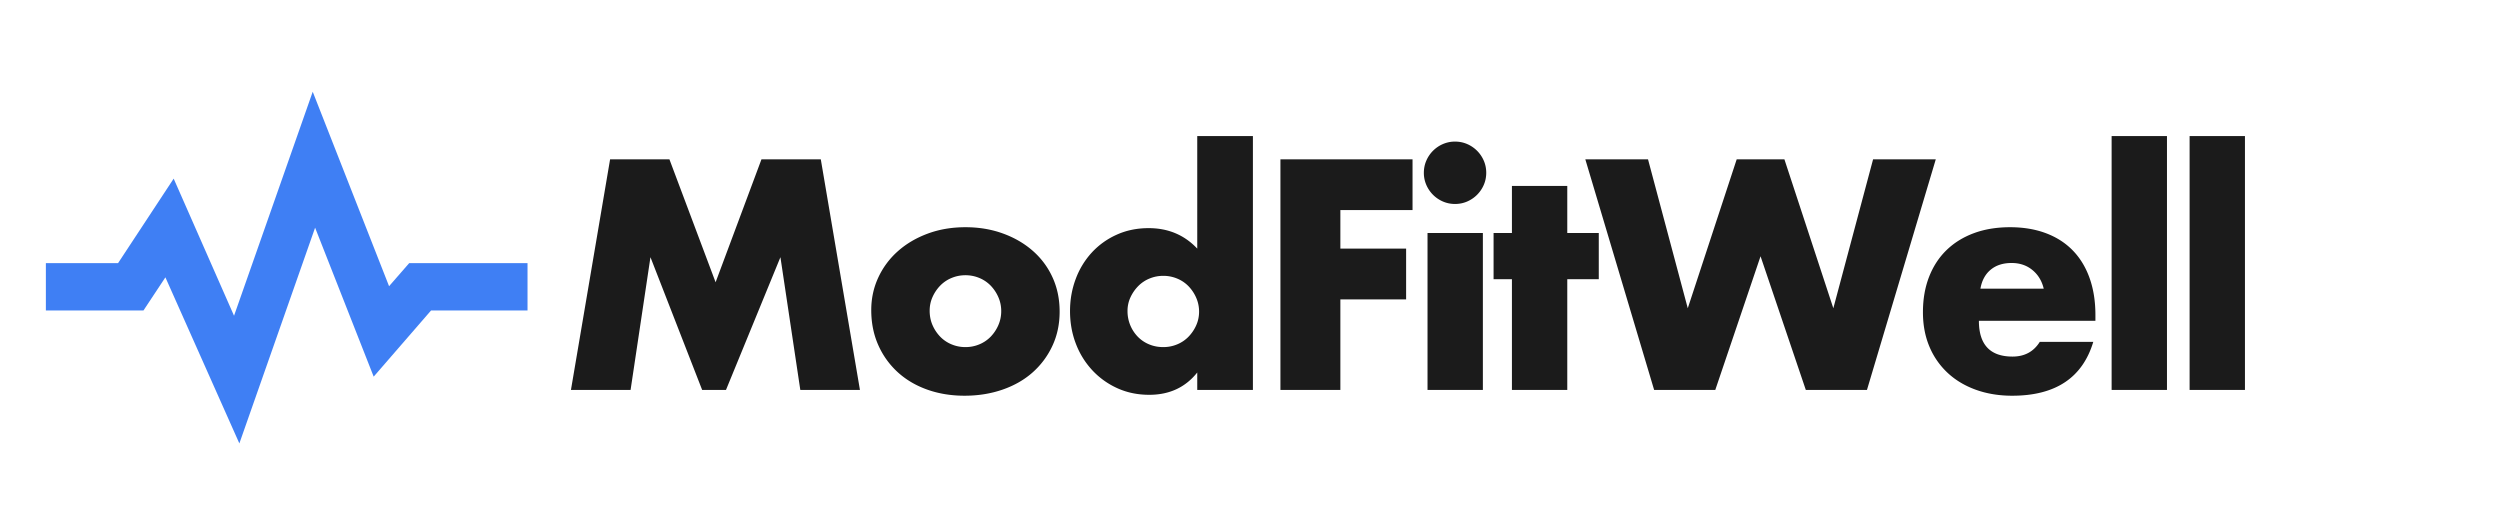 <svg xmlns="http://www.w3.org/2000/svg" width="327" height="69"><g fill="none"><path fill="#1B1B1B" d="m74.68 51 5.12-30.16h7.76l6.04 16.08 6-16.08h7.76L112.48 51h-7.8l-2.6-17.36L94.96 51h-3.12l-6.76-17.36L82.48 51zm46.92-10.36c0 .693.127 1.327.38 1.9a5.09 5.09 0 0 0 1 1.5 4.4 4.4 0 0 0 1.48 1c.573.24 1.18.36 1.82.36.64 0 1.247-.12 1.82-.36a4.4 4.4 0 0 0 1.48-1 5.09 5.09 0 0 0 1-1.5 4.55 4.55 0 0 0 .38-1.86c0-.64-.127-1.247-.38-1.82a5.09 5.09 0 0 0-1-1.5 4.4 4.4 0 0 0-1.48-1 4.666 4.666 0 0 0-1.82-.36c-.64 0-1.247.12-1.82.36a4.4 4.4 0 0 0-1.48 1 5.17 5.17 0 0 0-1 1.48c-.253.56-.38 1.16-.38 1.8Zm-7.64-.08c0-1.52.307-2.94.92-4.26a10.464 10.464 0 0 1 2.56-3.44c1.093-.973 2.393-1.74 3.9-2.3 1.507-.56 3.153-.84 4.94-.84 1.76 0 3.393.273 4.9.82 1.507.547 2.813 1.307 3.92 2.28a10.228 10.228 0 0 1 2.58 3.48c.613 1.347.92 2.833.92 4.46 0 1.627-.313 3.113-.94 4.46a10.586 10.586 0 0 1-2.58 3.48c-1.093.973-2.407 1.727-3.94 2.26-1.533.533-3.193.8-4.98.8-1.76 0-3.387-.267-4.88-.8-1.493-.533-2.78-1.293-3.86-2.28a10.58 10.58 0 0 1-2.54-3.54c-.613-1.373-.92-2.9-.92-4.58Zm33.52.12a4.79 4.79 0 0 0 1.34 3.36 4.4 4.4 0 0 0 1.48 1c.573.24 1.193.36 1.86.36.64 0 1.247-.12 1.82-.36a4.4 4.4 0 0 0 1.48-1 5.17 5.17 0 0 0 1-1.48c.253-.56.38-1.16.38-1.8 0-.64-.127-1.247-.38-1.82a5.09 5.09 0 0 0-1-1.5 4.4 4.4 0 0 0-1.48-1 4.666 4.666 0 0 0-1.82-.36c-.64 0-1.247.12-1.82.36a4.4 4.4 0 0 0-1.48 1 5.262 5.262 0 0 0-1 1.46 4.181 4.181 0 0 0-.38 1.78Zm9.12-22.88h7.28V51h-7.28v-2.28c-1.547 1.947-3.64 2.92-6.28 2.92-1.493 0-2.867-.28-4.12-.84a10.192 10.192 0 0 1-3.28-2.32 10.618 10.618 0 0 1-2.18-3.48c-.52-1.333-.78-2.773-.78-4.32 0-1.467.247-2.86.74-4.18a10.472 10.472 0 0 1 2.1-3.46 9.938 9.938 0 0 1 3.26-2.34c1.267-.573 2.66-.86 4.18-.86 2.56 0 4.68.893 6.36 2.68V17.8Zm28.16 9.68h-9.44v5.04h8.6v6.64h-8.6V51h-7.84V20.84h17.28zm9.2 3V51h-7.24V30.48h7.24Zm-7.72-7.88c0-.56.107-1.087.32-1.58a4.15 4.15 0 0 1 2.18-2.18 3.938 3.938 0 0 1 1.58-.32c.56 0 1.087.107 1.58.32a4.15 4.15 0 0 1 2.18 2.18c.213.493.32 1.02.32 1.58s-.107 1.087-.32 1.58a4.15 4.15 0 0 1-2.18 2.18c-.493.213-1.02.32-1.58.32s-1.087-.107-1.58-.32a4.15 4.15 0 0 1-2.18-2.18 3.938 3.938 0 0 1-.32-1.58ZM205 36.52V51h-7.24V36.52h-2.4v-6.04h2.4v-6.16H205v6.16h4.12v6.04zm10.56-15.68 5.2 19.48 6.4-19.48h6.24l6.4 19.48 5.2-19.48h8.2l-9 30.16h-8l-5.92-17.48L224.36 51h-8l-9-30.16zm51.76 16.92c-.24-1.013-.733-1.827-1.48-2.44s-1.653-.92-2.72-.92c-1.12 0-2.033.293-2.74.88-.707.587-1.153 1.413-1.34 2.48h8.28Zm-8.48 4.2c0 3.12 1.467 4.68 4.4 4.68 1.573 0 2.76-.64 3.56-1.92h7c-1.413 4.693-4.947 7.04-10.6 7.04-1.733 0-3.32-.26-4.76-.78s-2.673-1.26-3.7-2.22a9.895 9.895 0 0 1-2.38-3.44c-.56-1.333-.84-2.827-.84-4.48 0-1.707.267-3.247.8-4.62.533-1.373 1.293-2.54 2.28-3.5.987-.96 2.18-1.7 3.58-2.22 1.4-.52 2.98-.78 4.74-.78 1.733 0 3.293.26 4.68.78 1.387.52 2.56 1.273 3.52 2.26.96.987 1.693 2.193 2.2 3.62.507 1.427.76 3.033.76 4.82v.76h-15.24Zm24.6-24.16V51h-7.24V17.8zm10.2 0V51h-7.24V17.8z"/><path fill="#3F7FF4" d="M21.634 36.276 31.308 58l9.907-28.218 7.662 19.482 7.508-8.659H69V34.42H53.52l-2.63 3.015L40.904 12 30.612 41.3l-7.895-17.935-7.275 11.055H6v6.185h12.77z"/></g></svg>